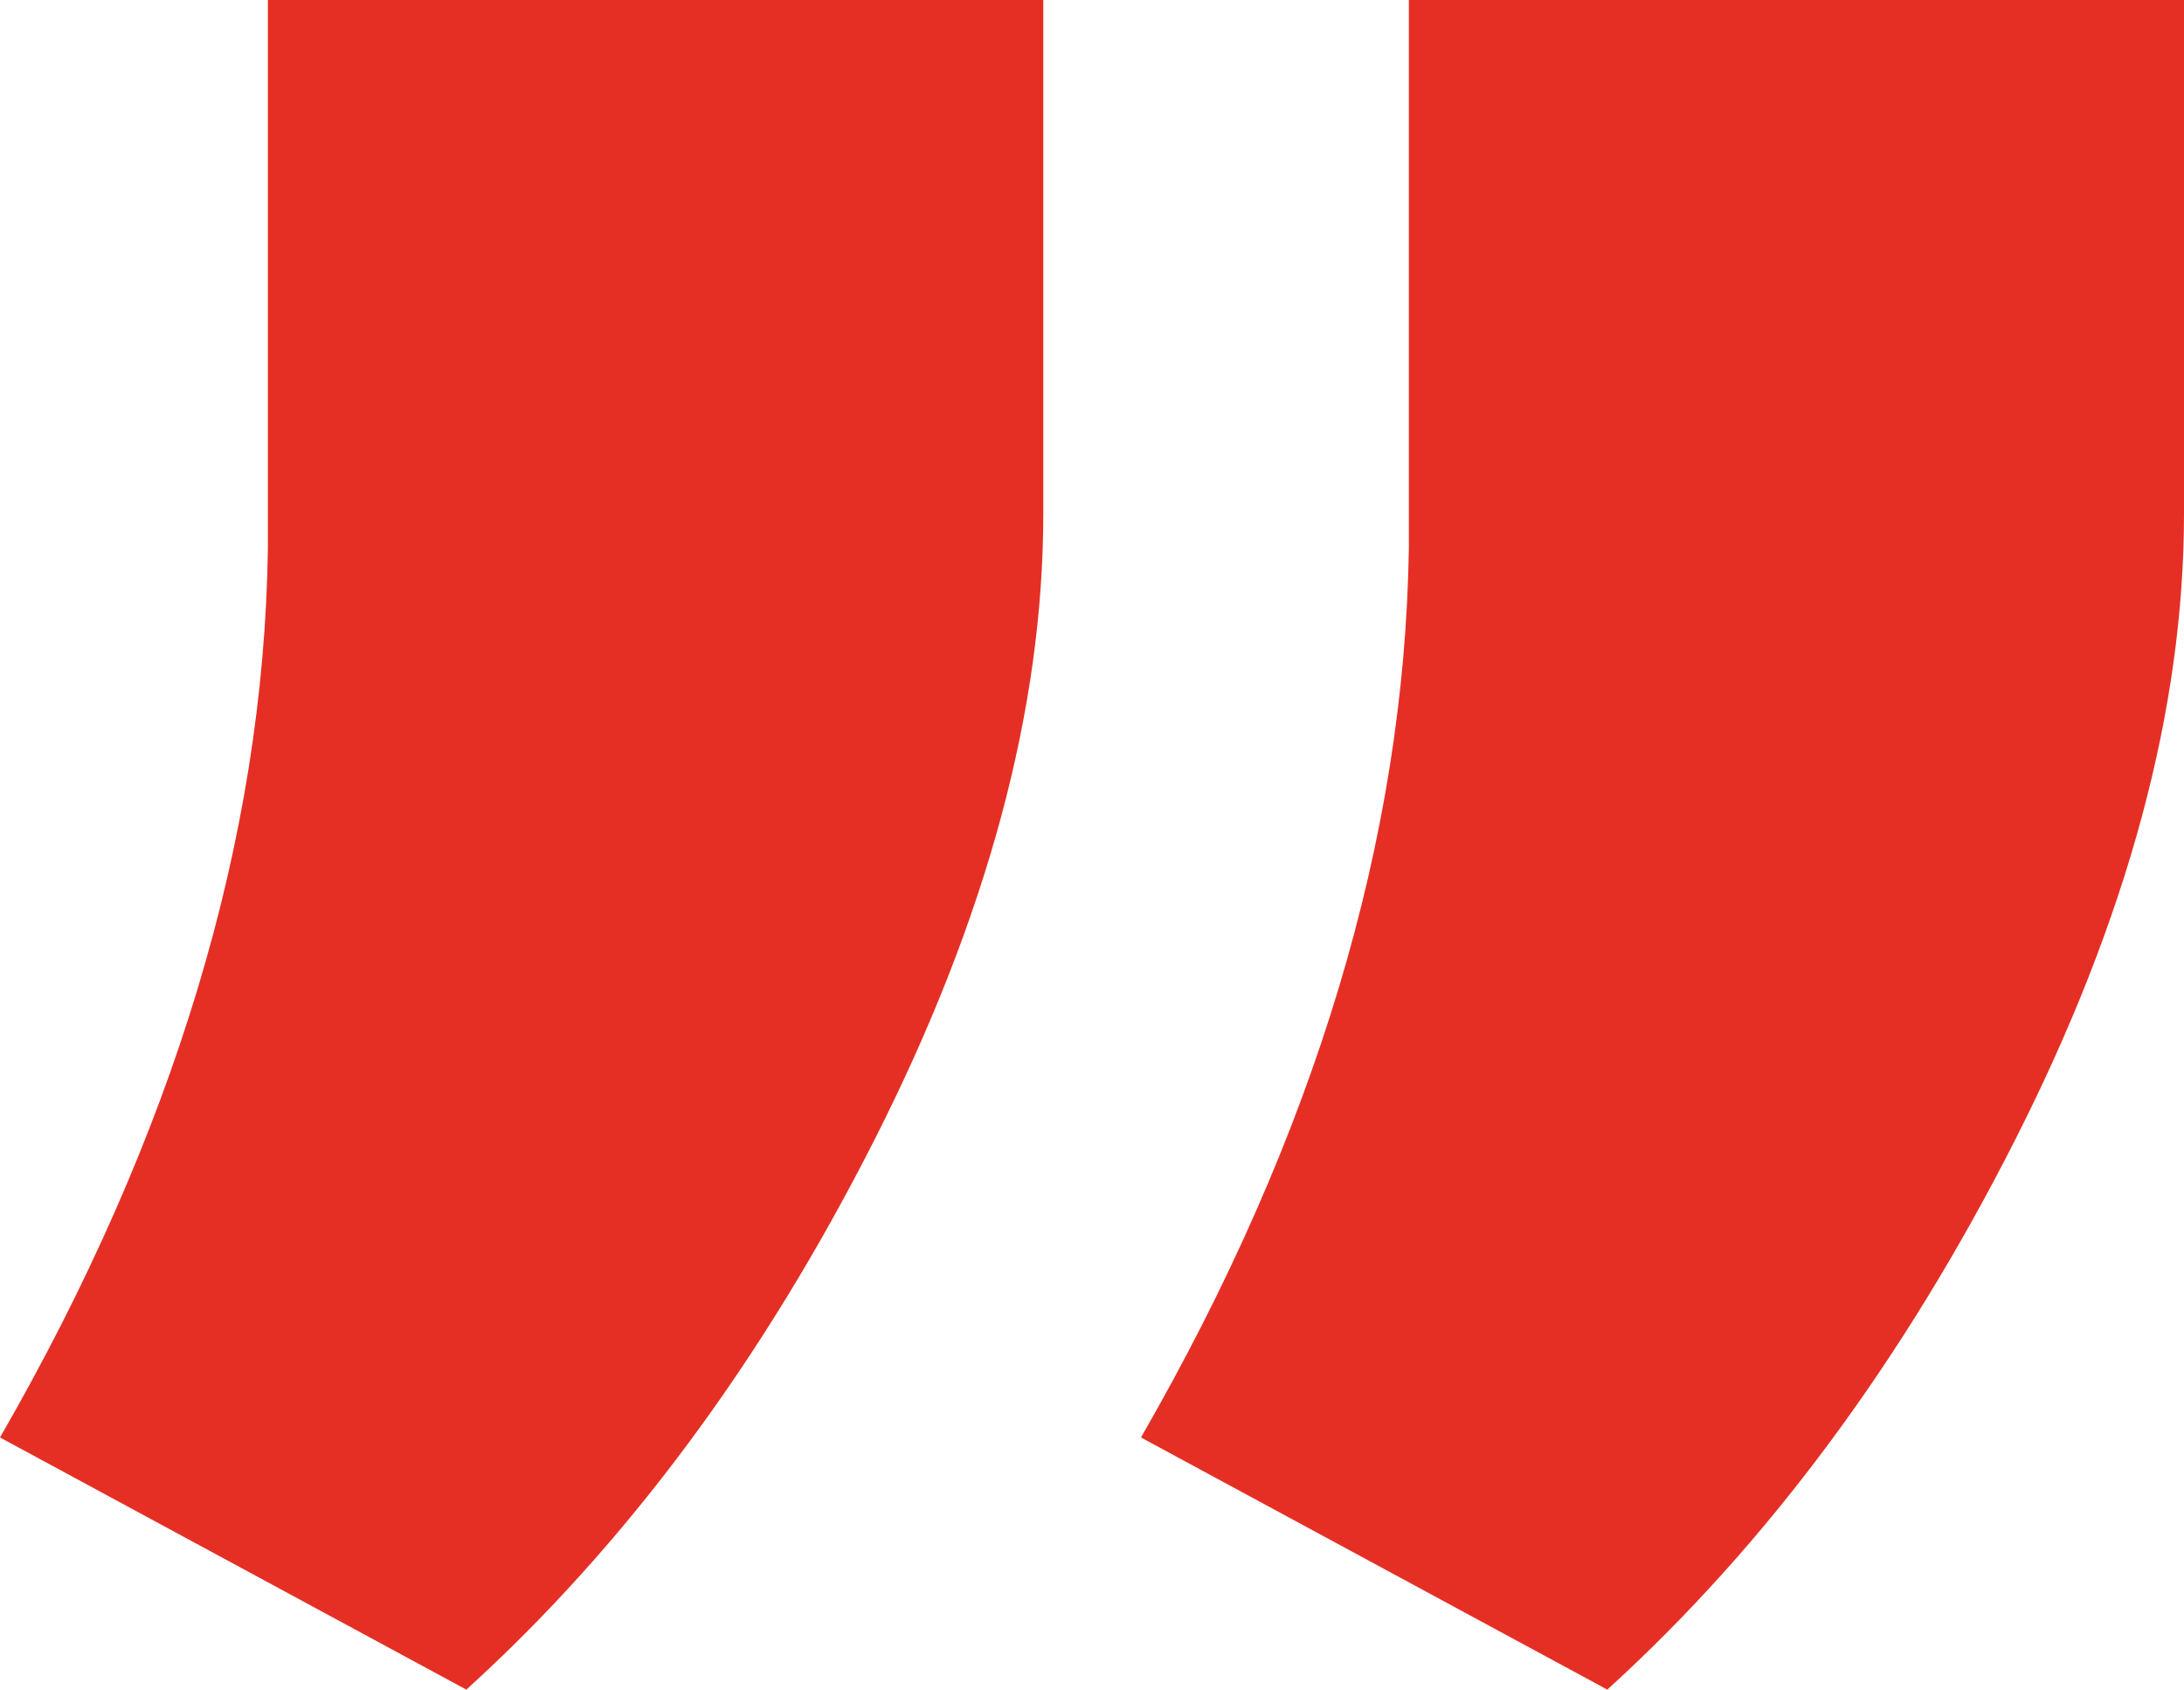 <?xml version="1.0" encoding="utf-8"?>
<!-- Generator: Adobe Illustrator 27.3.1, SVG Export Plug-In . SVG Version: 6.00 Build 0)  -->
<svg version="1.0" id="Laag_1" xmlns="http://www.w3.org/2000/svg" xmlns:xlink="http://www.w3.org/1999/xlink" x="0px" y="0px"
	 viewBox="0 0 84.3 65.2" style="enable-background:new 0 0 84.3 65.2;" xml:space="preserve">
<style type="text/css">
	.st0{clip-path:url(#SVGID_00000065044762303016195270000009564734989097290383_);fill:#E52F25;}
</style>
<g>
	<defs>
		<rect id="SVGID_1_" width="84.3" height="65.2"/>
	</defs>
	<clipPath id="SVGID_00000097469563398854355890000016838951260481604534_">
		<use xlink:href="#SVGID_1_"  style="overflow:visible;"/>
	</clipPath>
	<path style="clip-path:url(#SVGID_00000097469563398854355890000016838951260481604534_);fill:#E52F25;" d="M77.79,43.97
		c4.34-8.56,6.51-16.6,6.51-24.15V0H54.38v21.17c-0.17,11.19-3.61,22.62-10.34,34.3l18,9.73C68.2,59.6,73.45,52.53,77.79,43.97
		 M33.76,43.97c4.34-8.56,6.51-16.6,6.51-24.15V0H10.34v21.17C10.18,32.36,6.73,43.79,0,55.47l18,9.73
		C24.17,59.6,29.42,52.53,33.76,43.97"/>
</g>
</svg>
